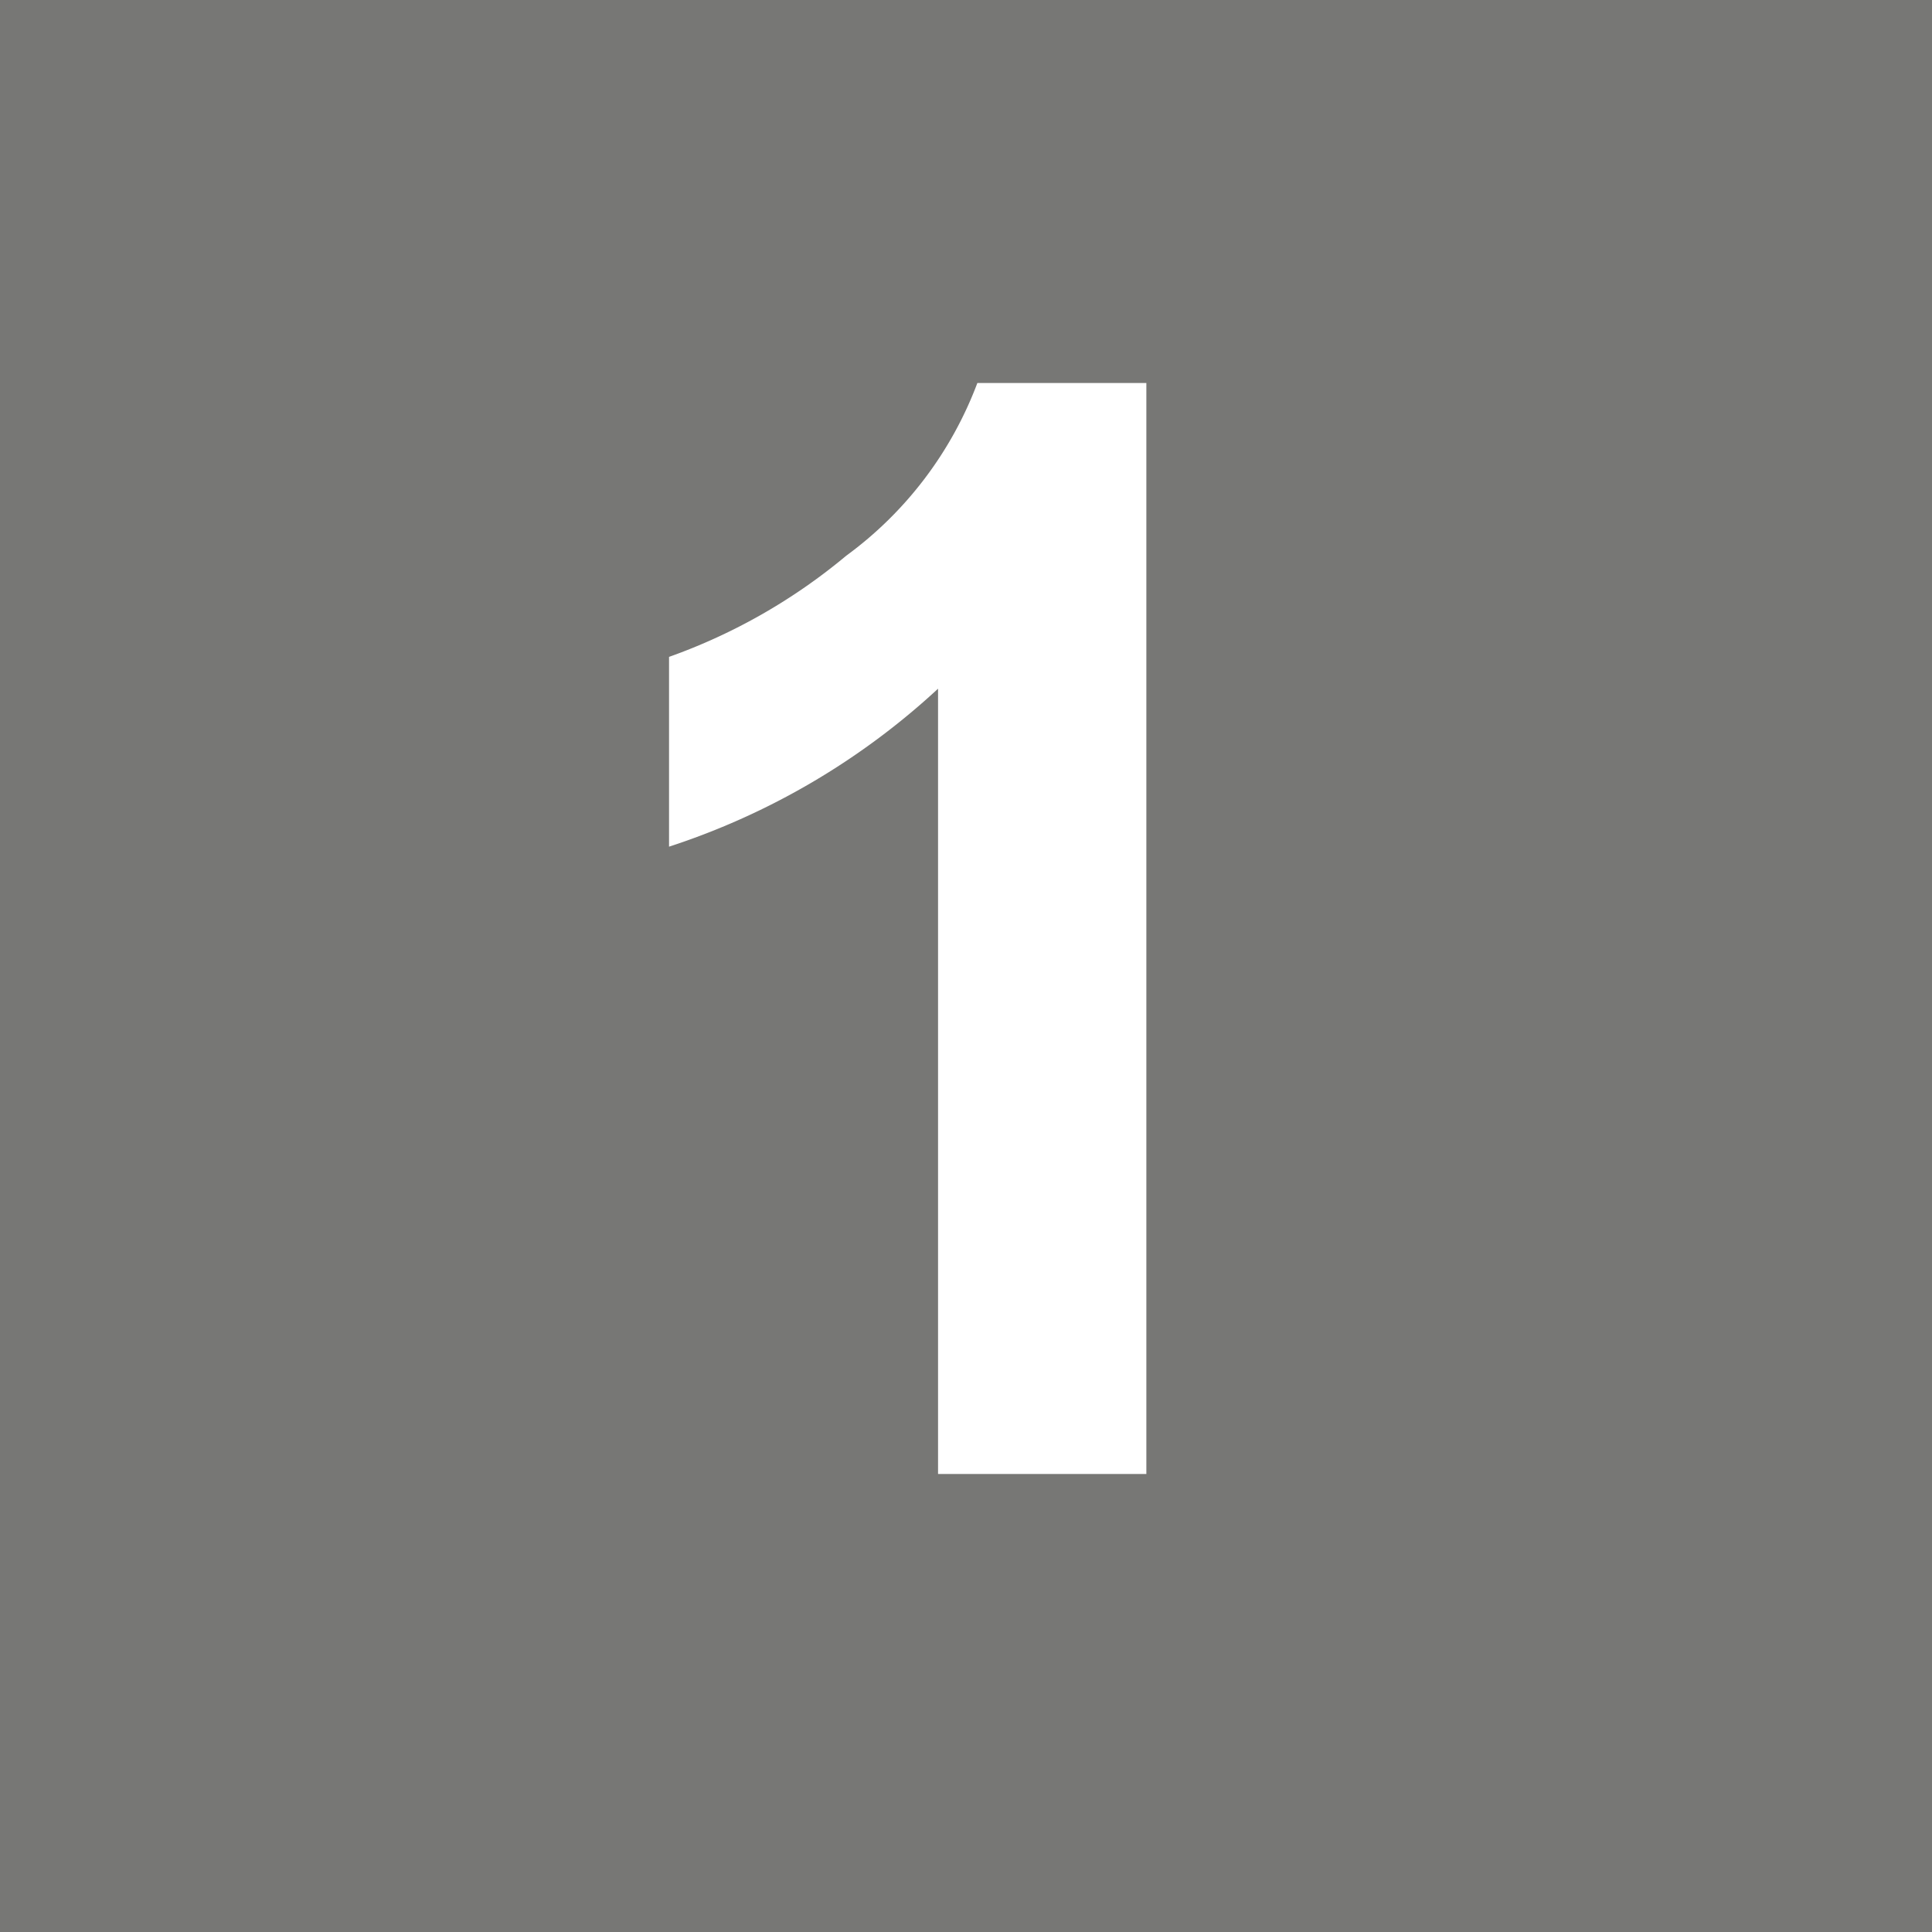 <svg id="num_s01.svg" xmlns="http://www.w3.org/2000/svg" width="17" height="17" viewBox="0 0 17 17">
  <defs>
    <style>
      .cls-1 {
        fill: #777775;
      }

      .cls-2 {
        fill: #fff;
        fill-rule: evenodd;
      }
    </style>
  </defs>
  <rect id="長方形_2" data-name="長方形 2" class="cls-1" width="17" height="17"/>
  <path id="_1" data-name="1" class="cls-2" d="M51.089,2468.37H49.6a3.337,3.337,0,0,1-1.154,1.52,5.092,5.092,0,0,1-1.559.89v1.67a6.4,6.4,0,0,0,2.367-1.39v6.91h1.833v-9.6Z" transform="translate(-41 -2465)"/>
</svg>
